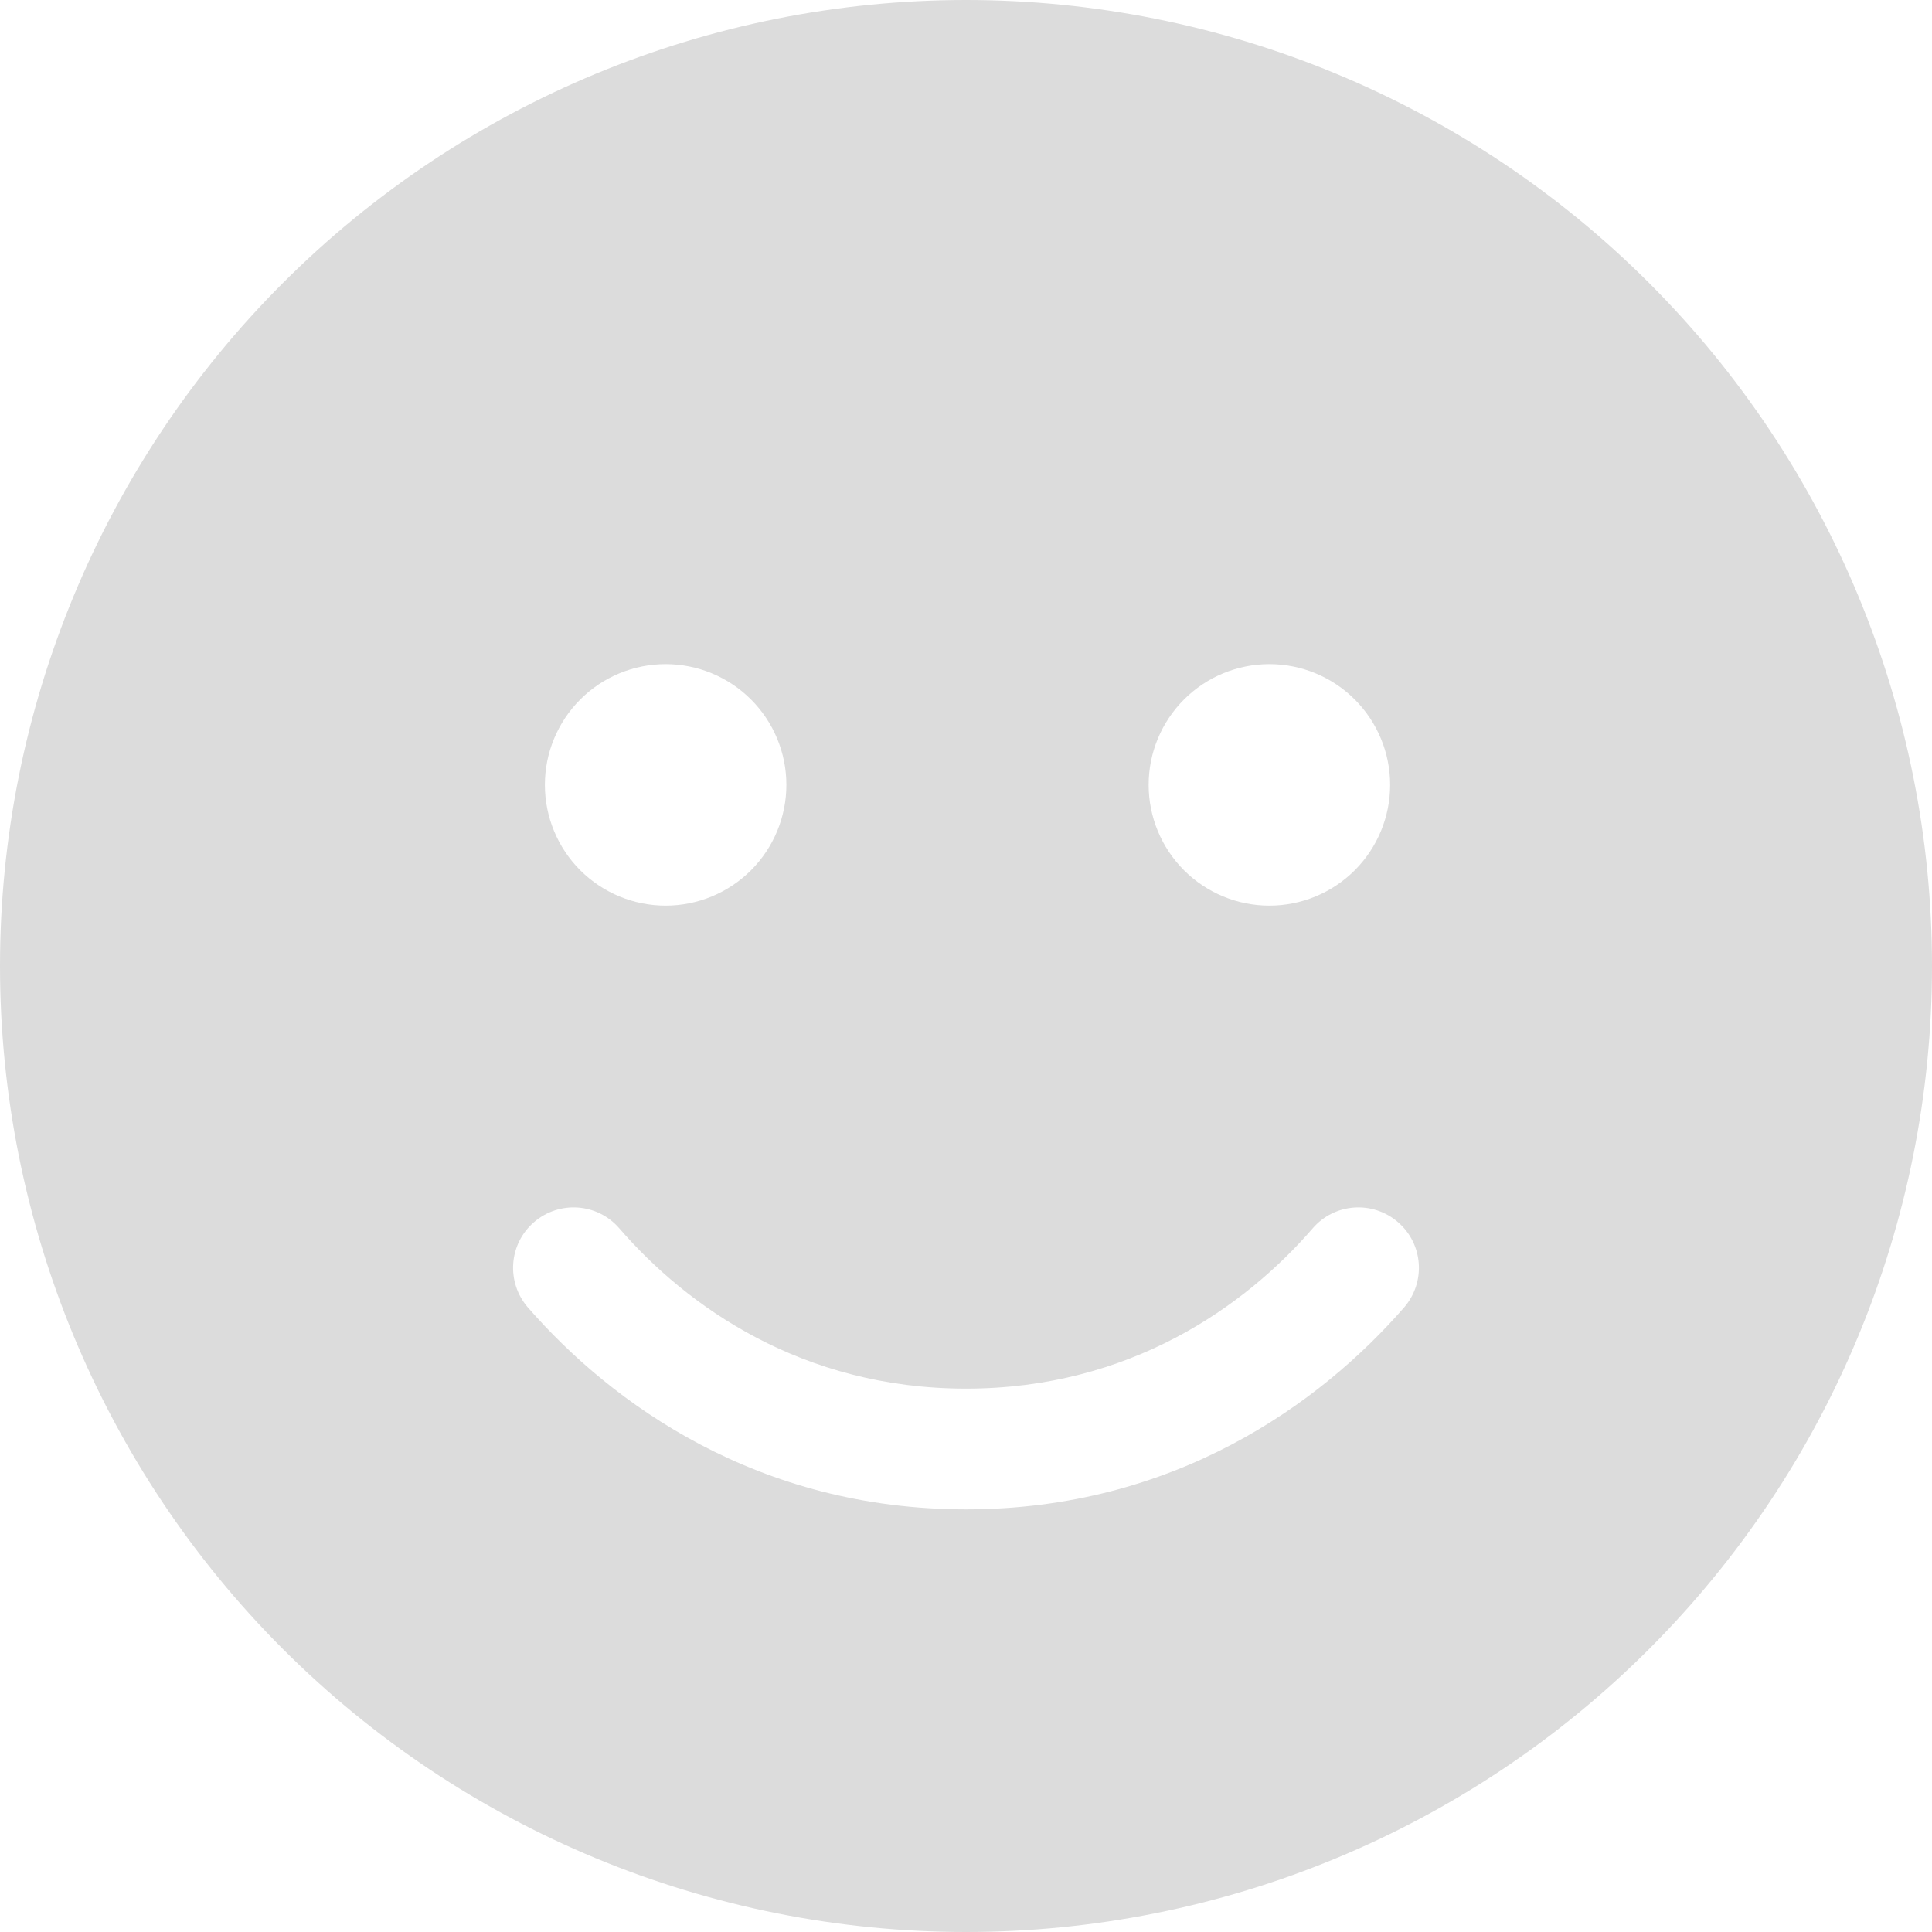 <svg width="69" height="69" viewBox="0 0 69 69" fill="none" xmlns="http://www.w3.org/2000/svg">
<g clip-path="url(#clip0_14_50)">
<path d="M34.5 69C43.65 69 52.425 65.365 58.895 58.895C65.365 52.425 69 43.65 69 34.5C69 25.35 65.365 16.575 58.895 10.105C52.425 3.635 43.65 0 34.5 0C25.35 0 16.575 3.635 10.105 10.105C3.635 16.575 0 25.35 0 34.5C0 43.65 3.635 52.425 10.105 58.895C16.575 65.365 25.35 69 34.5 69ZM22.115 43.866C24.527 46.656 28.651 49.594 34.5 49.594C40.349 49.594 44.473 46.656 46.885 43.866C47.667 42.963 49.028 42.869 49.931 43.651C50.834 44.432 50.928 45.793 50.146 46.696C47.141 50.146 41.926 53.906 34.5 53.906C27.074 53.906 21.859 50.146 18.854 46.696C18.072 45.793 18.166 44.432 19.069 43.651C19.972 42.869 21.333 42.963 22.115 43.866ZM19.46 28.031C19.46 26.887 19.915 25.791 20.723 24.982C21.532 24.173 22.629 23.719 23.773 23.719C24.916 23.719 26.013 24.173 26.822 24.982C27.631 25.791 28.085 26.887 28.085 28.031C28.085 29.175 27.631 30.272 26.822 31.081C26.013 31.889 24.916 32.344 23.773 32.344C22.629 32.344 21.532 31.889 20.723 31.081C19.915 30.272 19.46 29.175 19.46 28.031ZM45.335 23.719C46.479 23.719 47.576 24.173 48.385 24.982C49.193 25.791 49.648 26.887 49.648 28.031C49.648 29.175 49.193 30.272 48.385 31.081C47.576 31.889 46.479 32.344 45.335 32.344C44.191 32.344 43.094 31.889 42.286 31.081C41.477 30.272 41.023 29.175 41.023 28.031C41.023 26.887 41.477 25.791 42.286 24.982C43.094 24.173 44.191 23.719 45.335 23.719Z" fill="#DCDCDC"/>
</g>
<defs>
<clipPath id="clip0_14_50">
<rect width="69" height="69" fill="white"/>
</clipPath>
</defs>
</svg>
